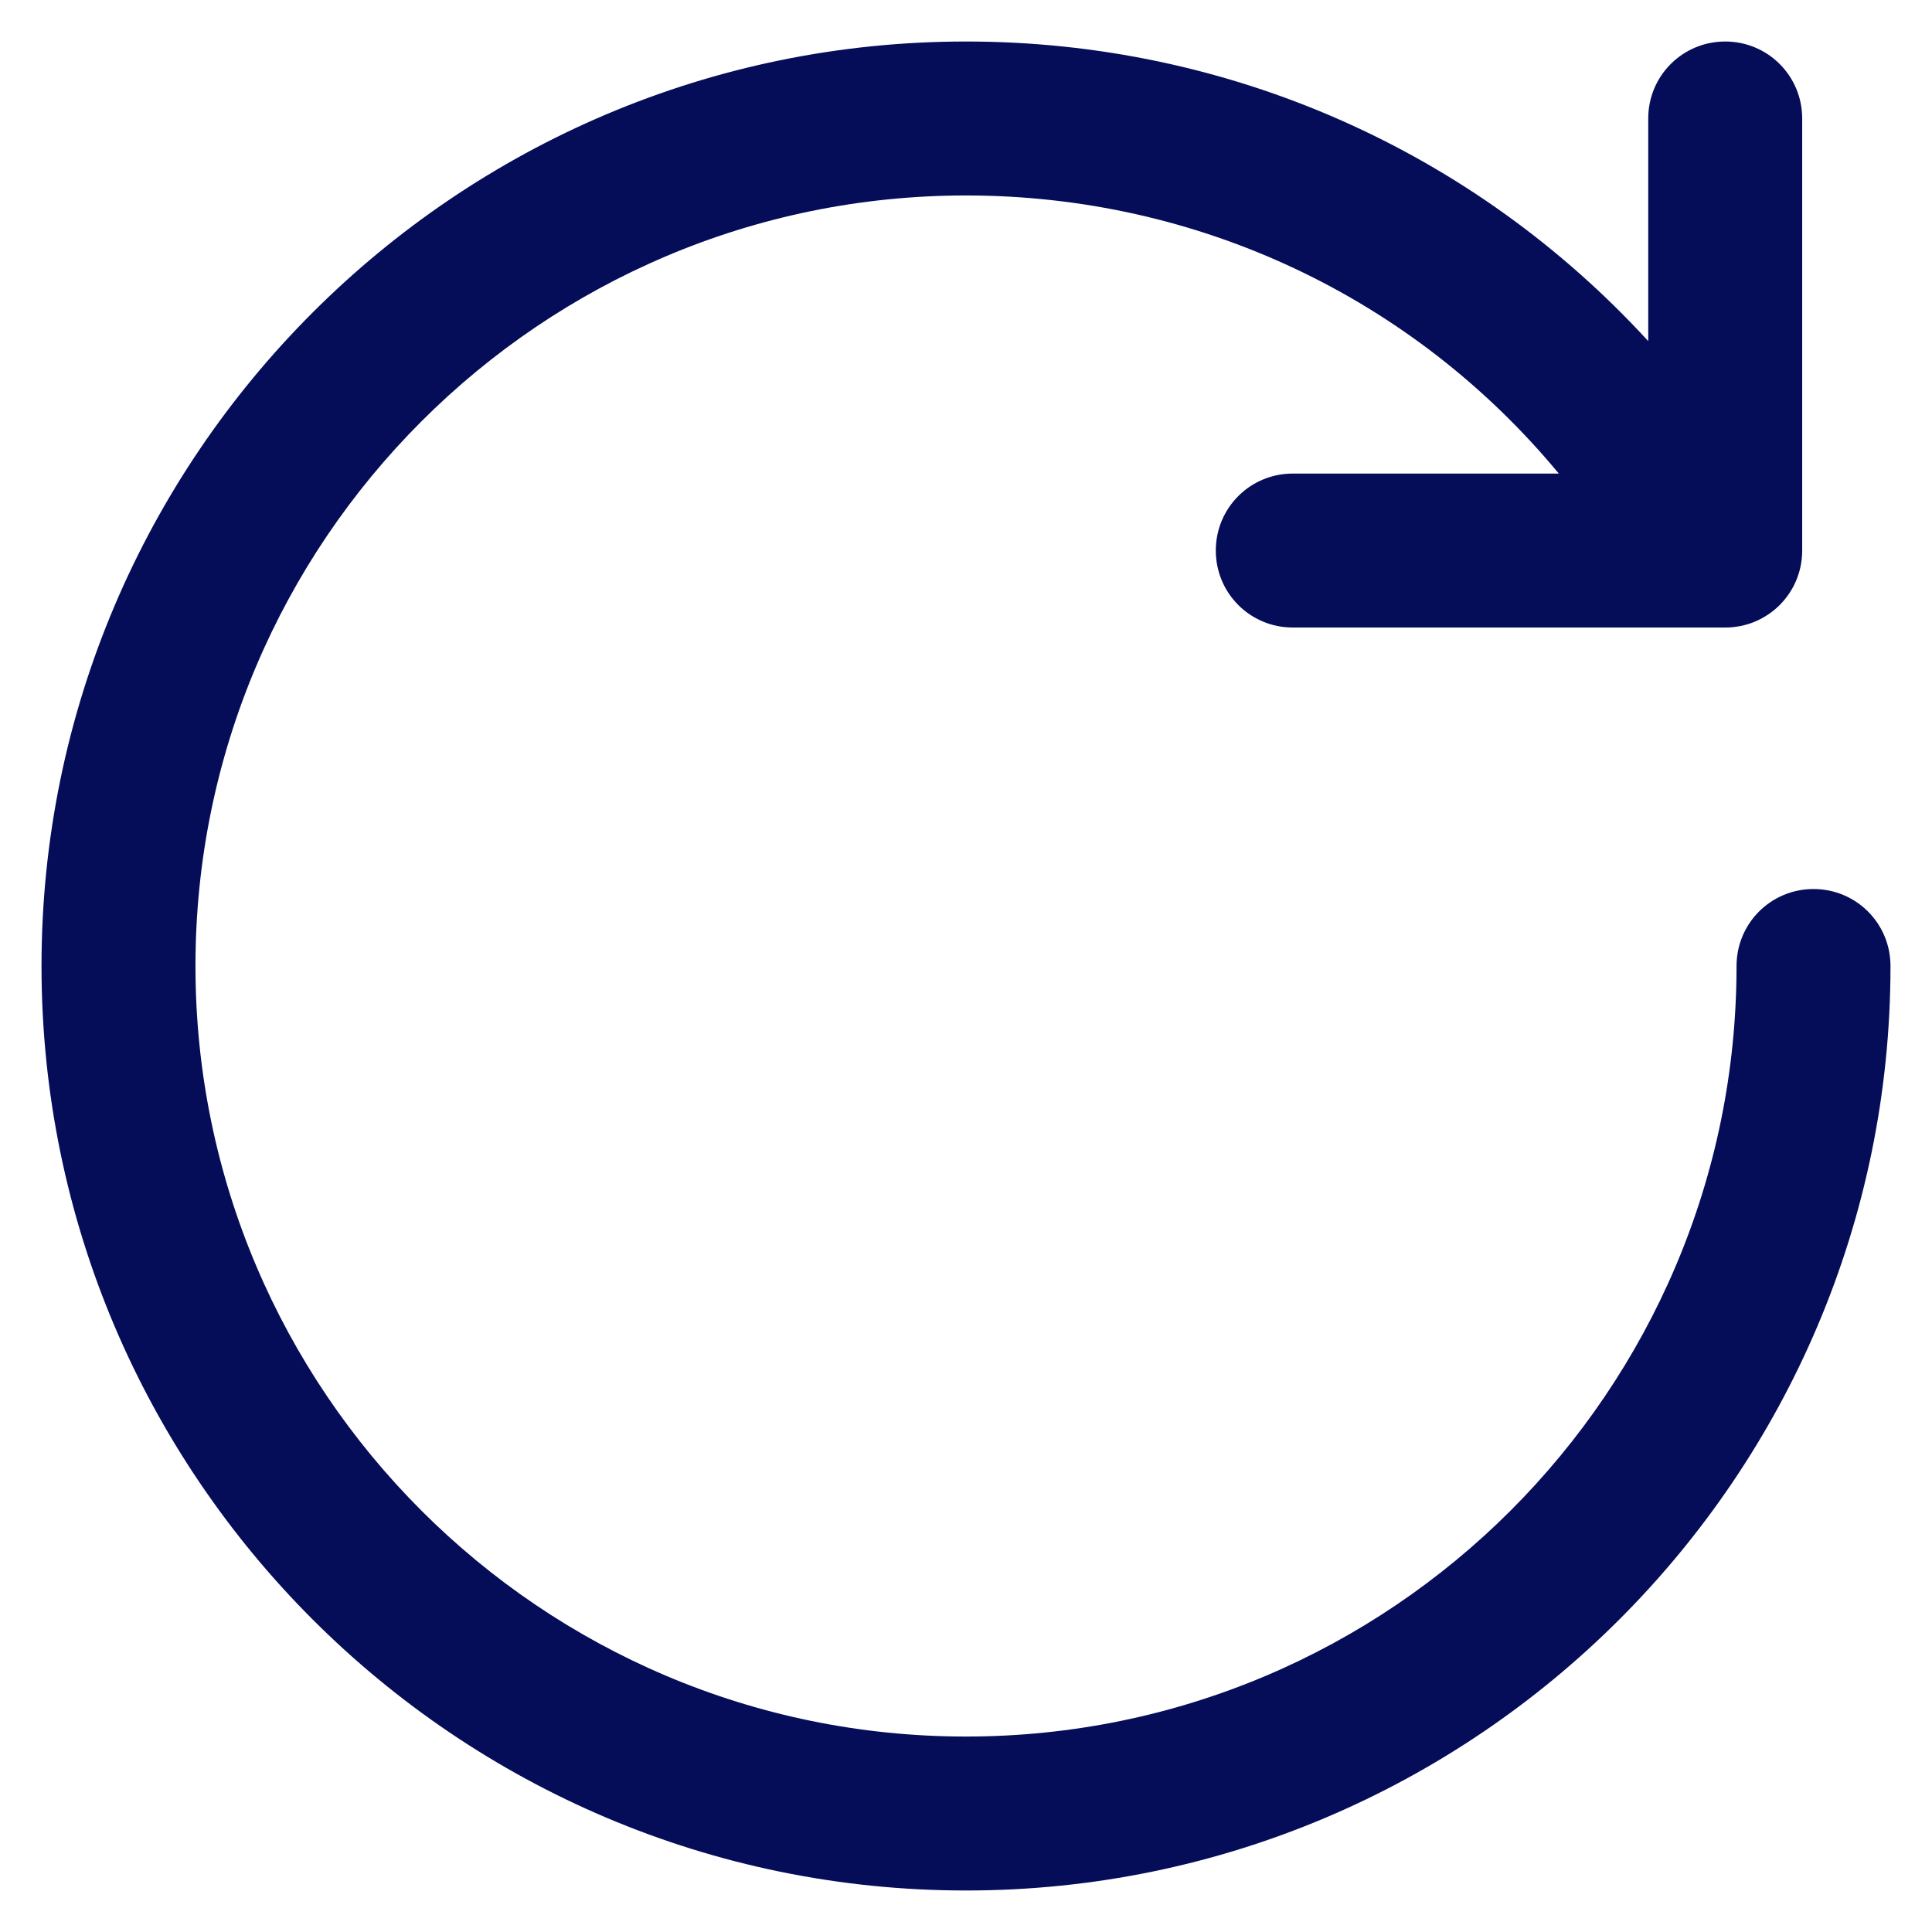 <svg xmlns="http://www.w3.org/2000/svg" version="1.1" xmlns:xlink="http://www.w3.org/1999/xlink" width="512" height="512" x="0" y="0" viewBox="0 0 512 512" style="enable-background:new 0 0 512 512" xml:space="preserve" class=""><g><path d="M480.6 235.6c-11.3 0-20.4 9.1-20.4 20.4 0 112.6-91.6 204.2-204.2 204.2S51.8 368.6 51.8 256 143.4 51.8 256 51.8c61.5 0 118.5 27.1 157.1 73.7h-70.5c-11.3 0-20.4 9.1-20.4 20.4s9.1 20.4 20.4 20.4h114.6c11.3 0 20.4-9.1 20.4-20.4V31.4c0-11.3-9.1-20.4-20.4-20.4s-20.4 9.1-20.4 20.4v59C390.7 40.1 325.8 11 256 11 120.9 11 11 120.9 11 256s109.9 245 245 245 245-109.9 245-245c0-11.3-9.1-20.4-20.4-20.4z" fill="#050d59" opacity="1" data-original="#000000" class=""></path></g></svg>
